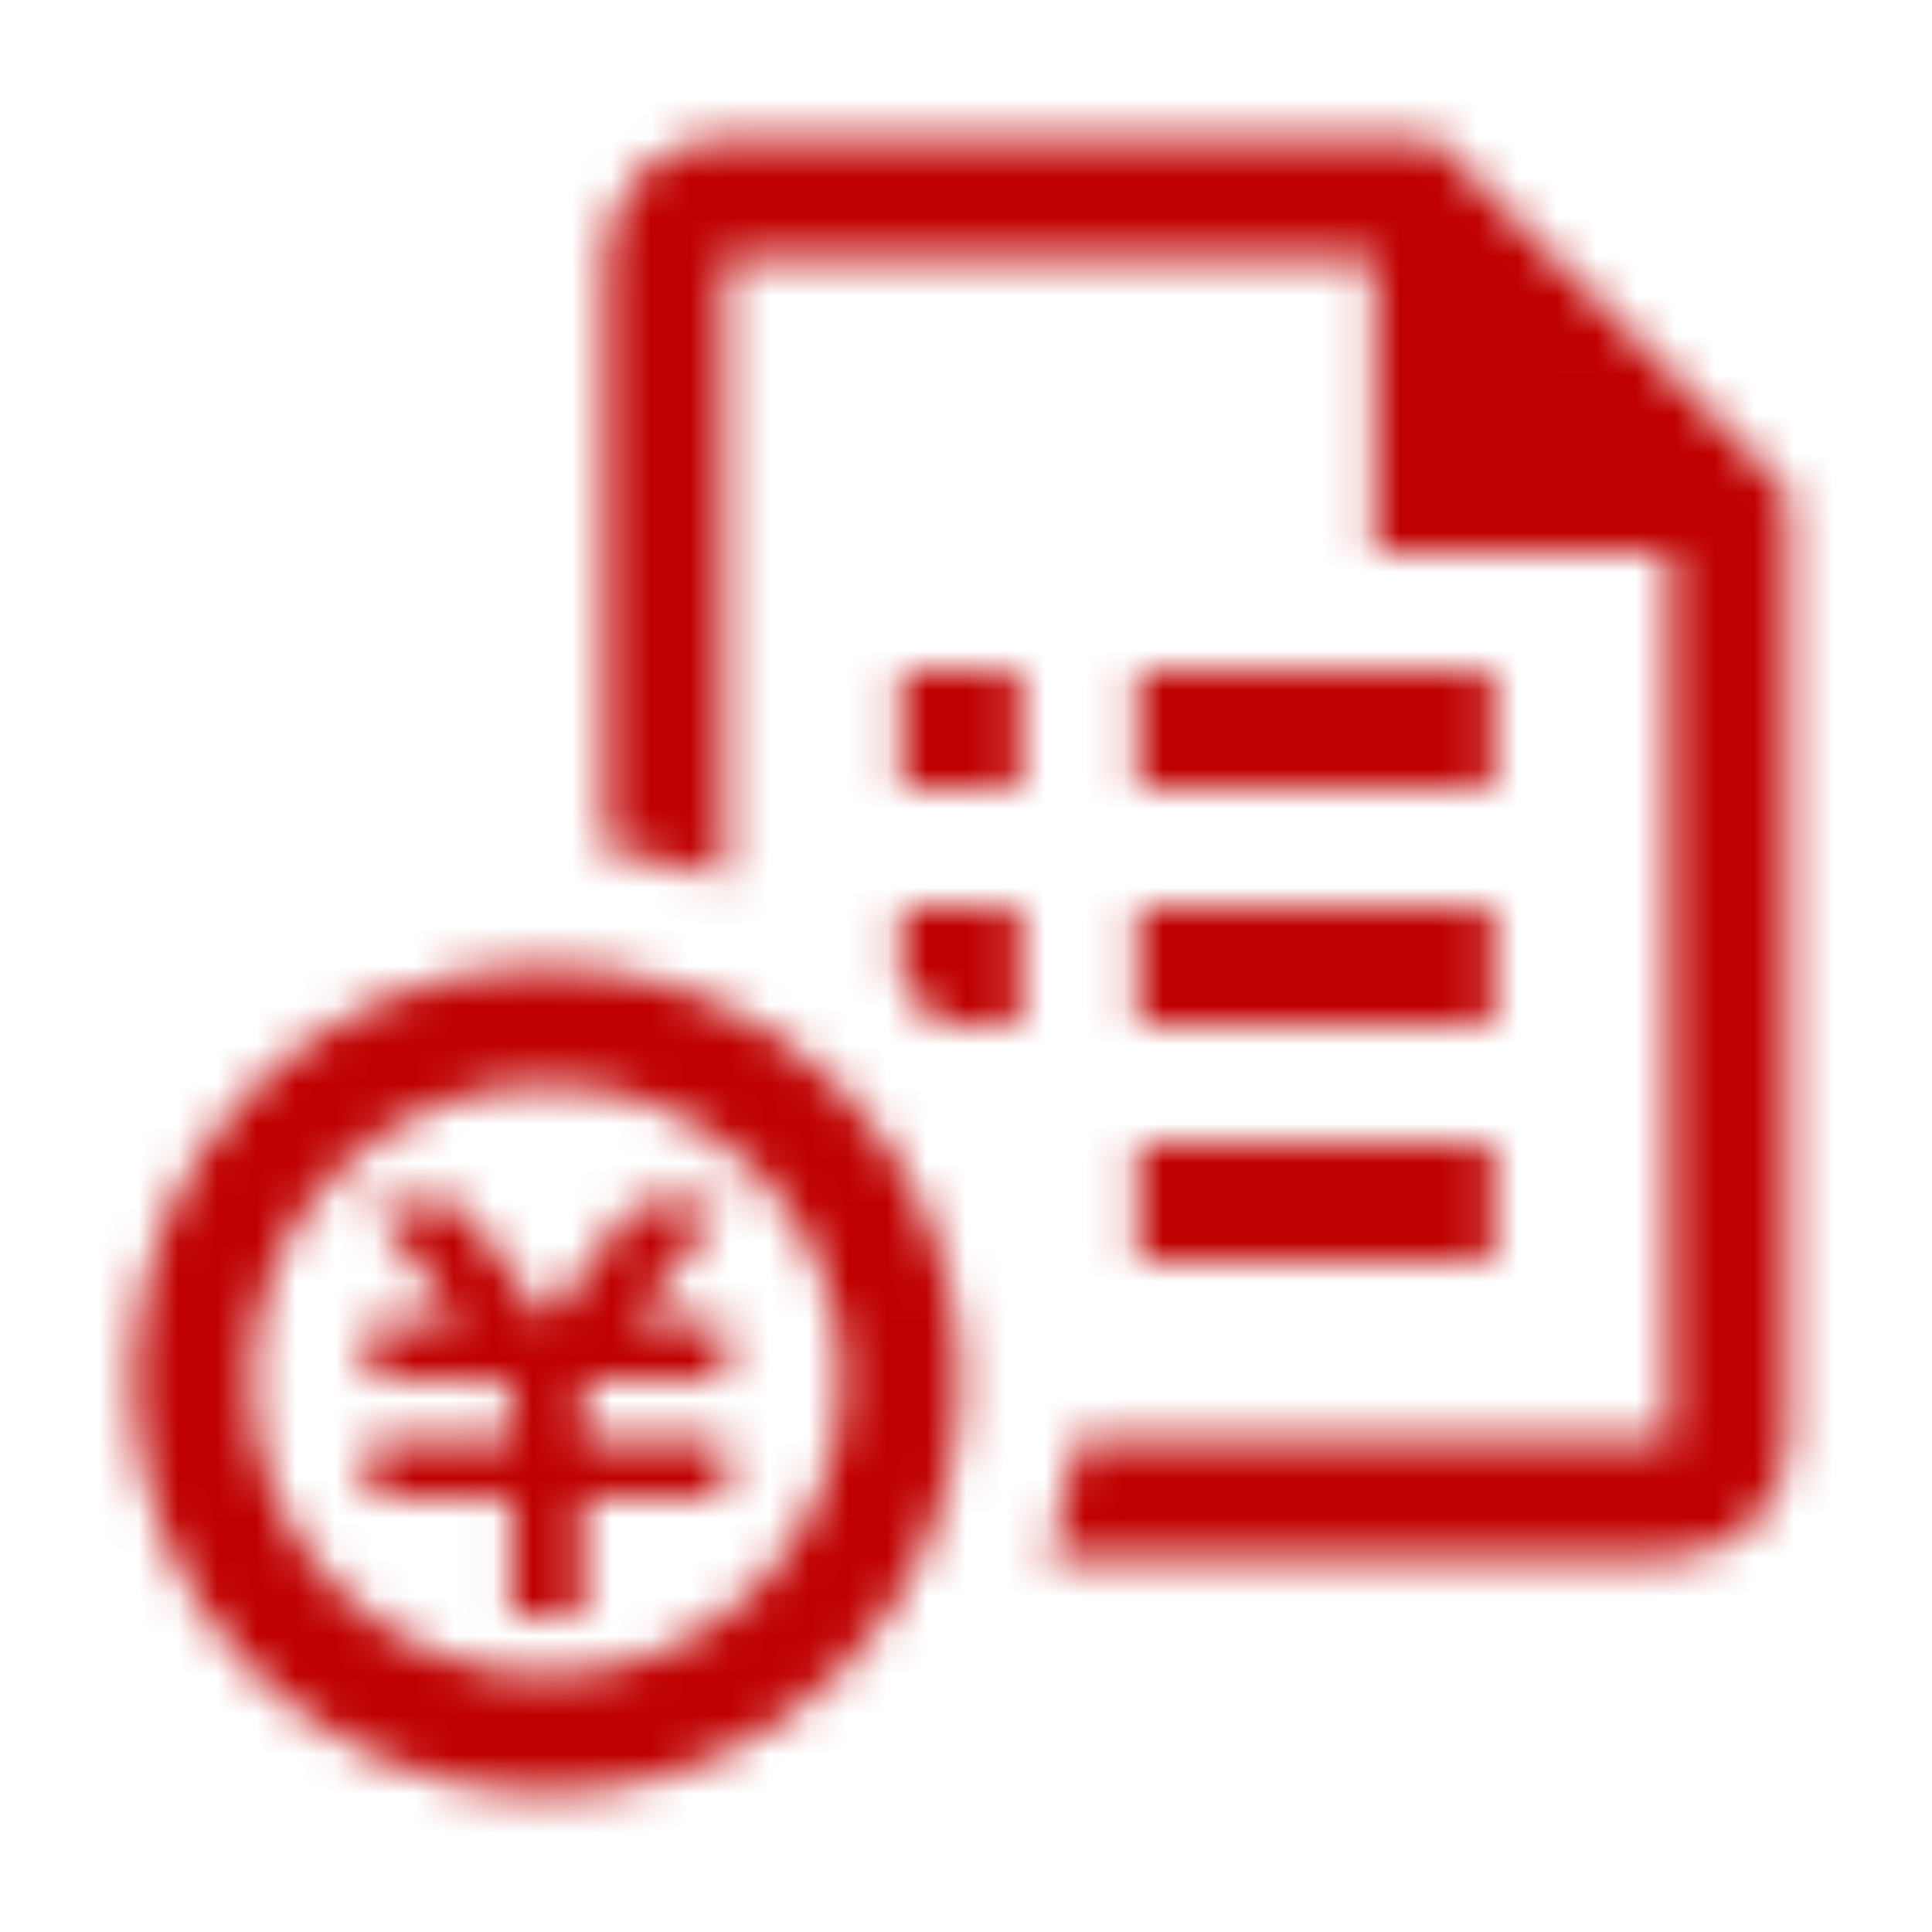 <svg width="49" height="49" viewBox="0 0 49 49" fill="none" xmlns="http://www.w3.org/2000/svg">
<g clip-path="url(#clip0_1541_22754)">
<mask id="mask0_1541_22754" style="mask-type:alpha" maskUnits="userSpaceOnUse" x="3" y="3" width="43" height="43">
<path d="M36.368 3.5L45.368 12.5V36.5C45.368 38.157 44.025 39.5 42.368 39.5H26.583C26.93 38.53 27.164 37.523 27.28 36.5H42.368V14H34.868V6.5H18.368V22.284C17.398 21.938 16.391 21.704 15.368 21.588V6.5C15.368 4.843 16.711 3.5 18.368 3.5H36.368ZM22.868 17H25.868V20H22.868V17ZM22.868 24.958V23H25.868V26H23.91C23.582 25.634 23.234 25.286 22.868 24.958ZM28.868 23H37.868V26H28.868V23ZM28.868 17H37.868V20H28.868V17ZM28.868 29H37.868V32H28.868V29ZM13.868 24.5C16.652 24.5 19.323 25.606 21.292 27.575C23.261 29.544 24.368 32.215 24.368 35C24.368 40.799 19.667 45.5 13.868 45.5C8.069 45.5 3.368 40.799 3.368 35C3.368 29.201 8.069 24.5 13.868 24.5ZM13.868 42.5C18.008 42.495 21.363 39.14 21.368 35C21.368 30.858 18.01 27.5 13.868 27.5C9.726 27.5 6.368 30.858 6.368 35C6.368 39.142 9.726 42.5 13.868 42.5ZM16.118 30.5H18.368L16.119 33.5H18.368V35H14.994L14.768 35.301V36.5H18.368V38H14.768V41H12.968V38H9.368V36.5H12.968V35.303L12.741 35H9.368V33.5H11.616L9.368 30.5H11.618L13.866 33.5H13.869L16.118 30.5Z" fill="#BF0000"/>
</mask>
<g mask="url(#mask0_1541_22754)">
<path d="M49.368 -1.5H1.368V46.5H49.368V-1.5Z" fill="#BF0000"/>
</g>
</g>
<defs>
<clipPath id="clip0_1541_22754">
<rect width="48" height="48" fill="white" transform="translate(0.368 0.5)"/>
</clipPath>
</defs>
</svg>
